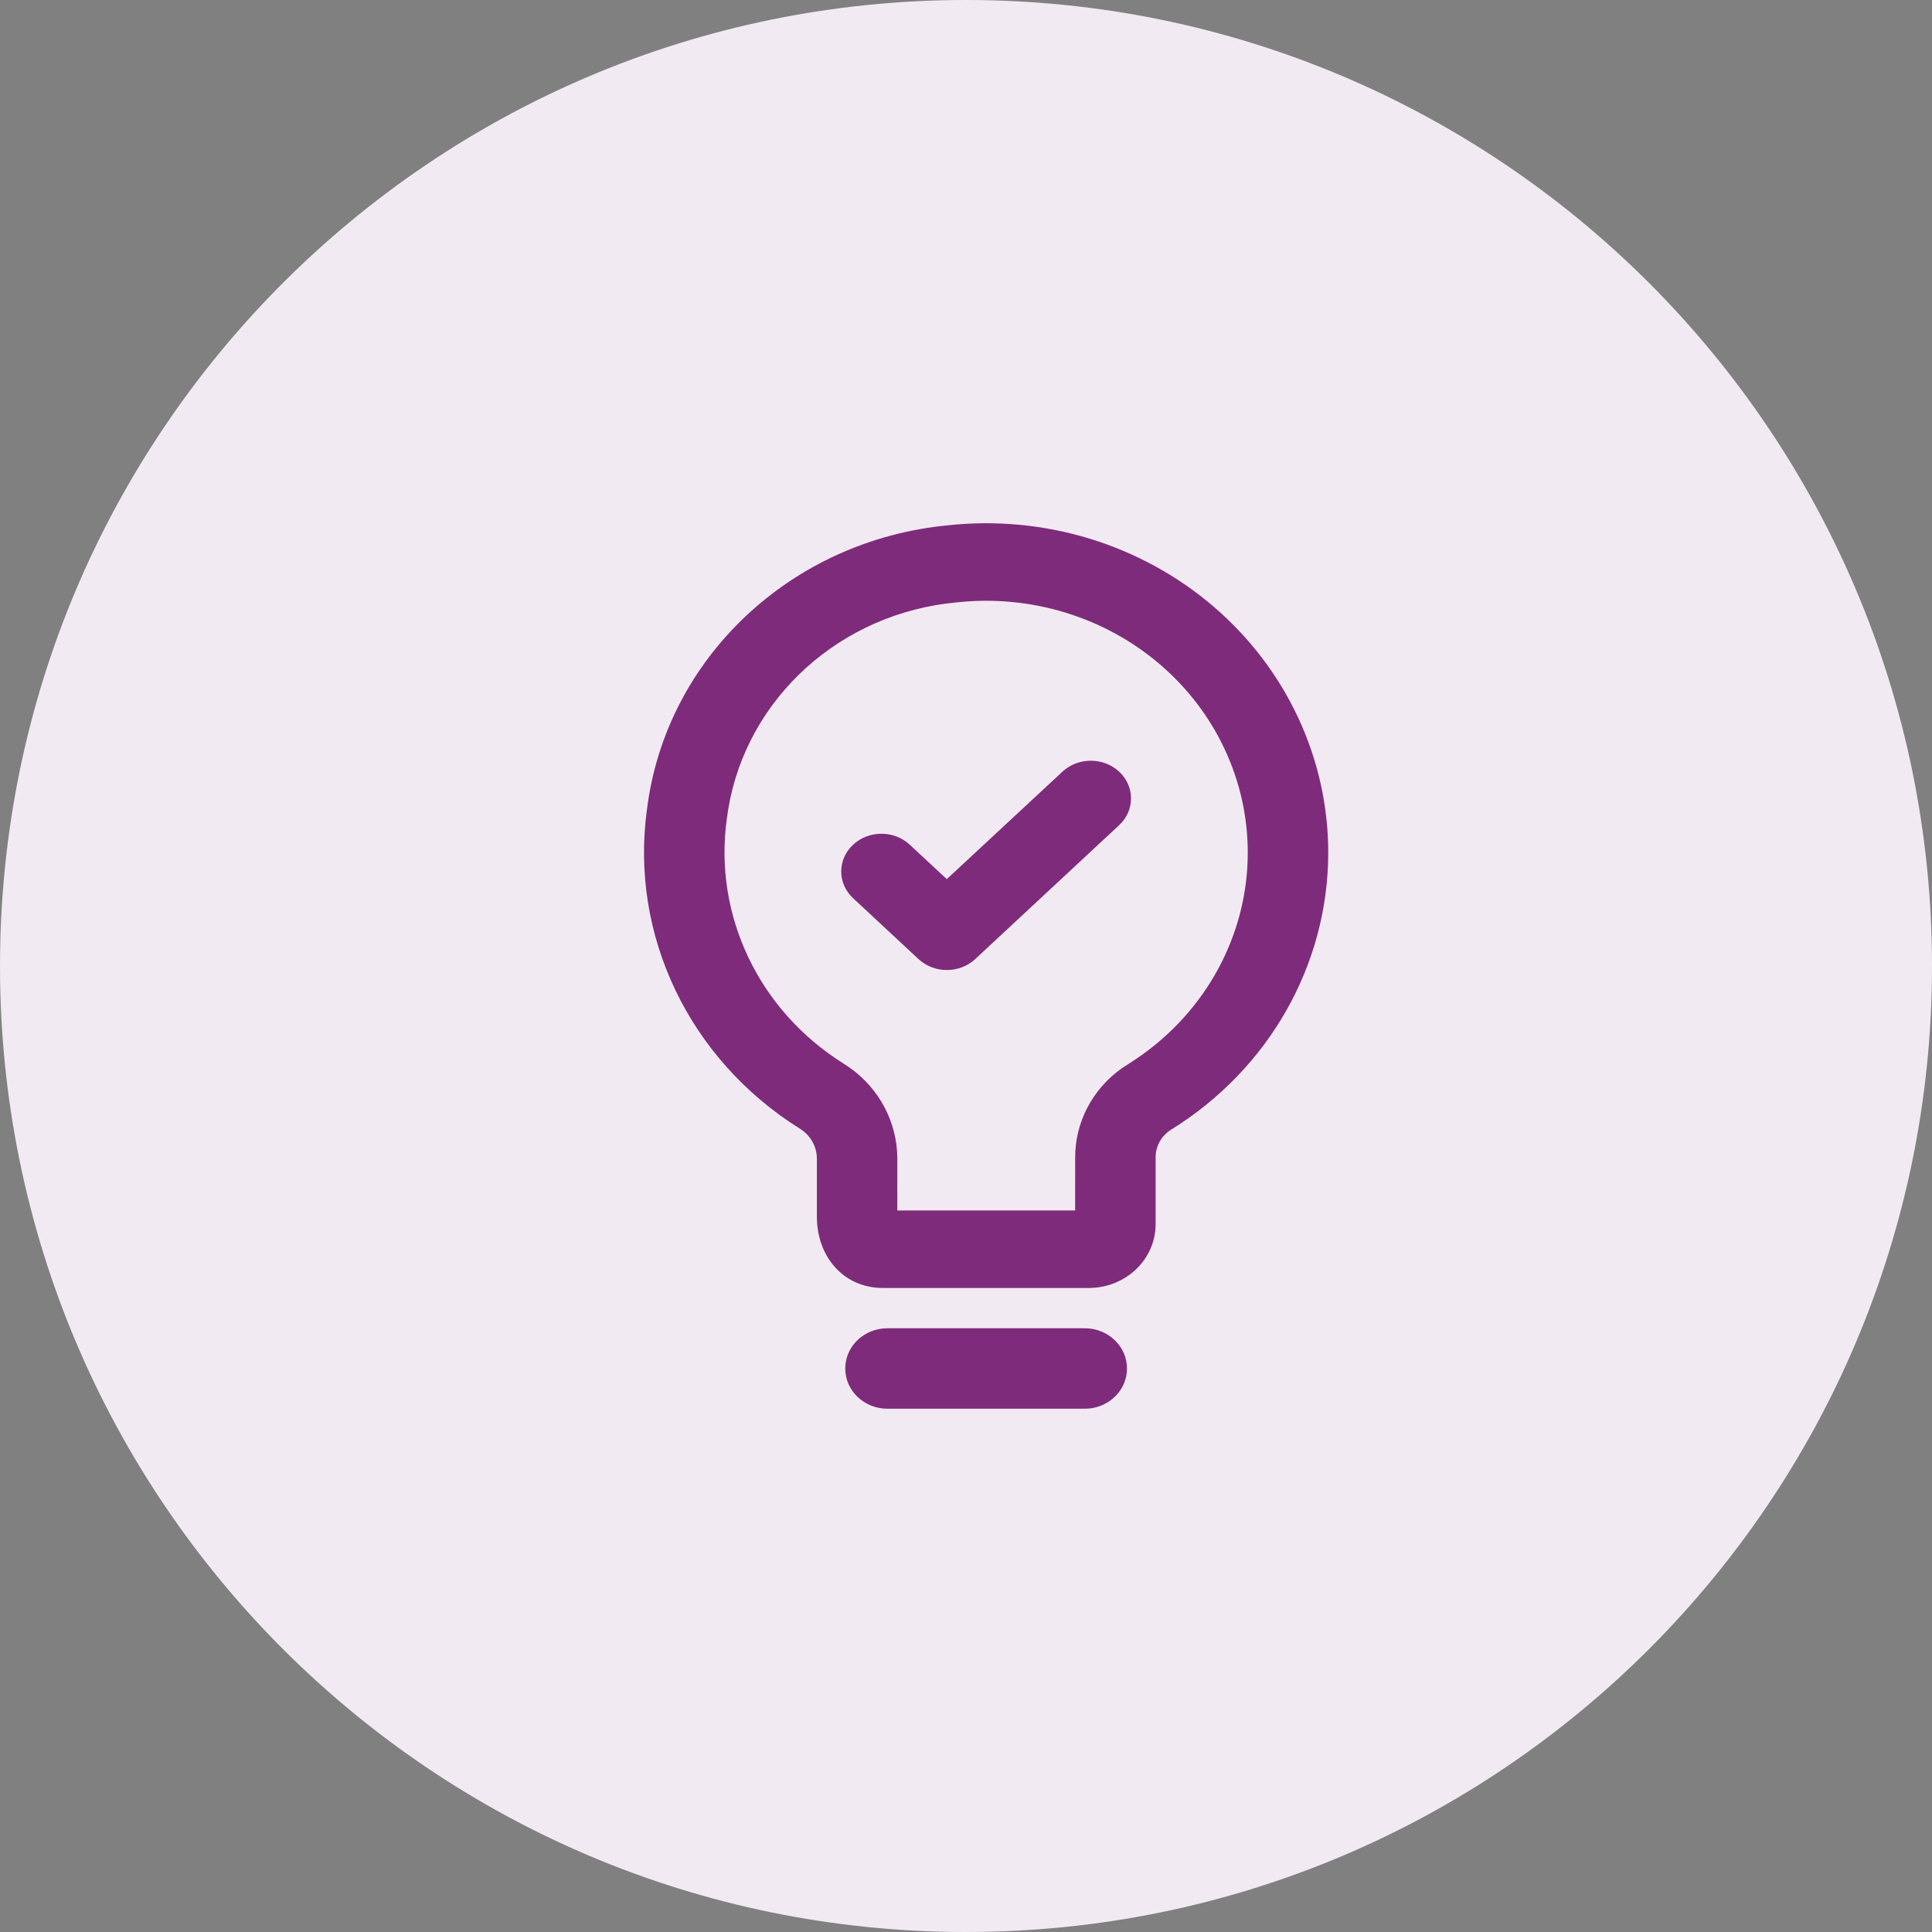 <?xml version="1.0" encoding="UTF-8"?><svg version="1.1" width="64px" height="64px" viewBox="0 0 64.0 64.0" xmlns="http://www.w3.org/2000/svg" xmlns:xlink="http://www.w3.org/1999/xlink"><rect x="0" y="0" width="64.0" height="64.0" fill="#808080" stroke="none"/><defs><clipPath id="i0"><path d="M32,0 C49.673,0 64,14.327 64,32 C64,49.673 49.673,64 32,64 C14.327,64 0,49.673 0,32 C0,14.327 14.327,0 32,0 Z"></path></clipPath><clipPath id="i1"><path d="M14.603,26.667 C15.374,26.667 16,27.264 16,28 C16,28.684 15.461,29.247 14.766,29.324 L14.603,29.333 L8.064,29.333 C7.292,29.333 6.667,28.736 6.667,28 C6.667,27.316 7.206,26.753 7.901,26.676 L8.064,26.667 L14.603,26.667 Z M18.88,2.771 C21.288,4.841 22.666,7.803 22.667,10.914 C22.664,14.622 20.707,18.075 17.47,20.083 C17.144,20.284 16.948,20.631 16.949,21.006 L16.949,23.214 C16.949,24.372 15.985,25.315 14.763,25.333 L7.913,25.333 C6.612,25.333 5.727,24.297 5.727,22.971 L5.727,21.041 C5.724,20.642 5.513,20.272 5.161,20.054 C1.493,17.759 -0.476,13.636 0.099,9.476 C0.72,4.473 4.87,0.56 10.075,0.068 L10.054,0.07 C13.261,-0.282 16.472,0.7 18.88,2.771 Z M10.356,2.622 L10.007,2.661 C6.202,3.164 3.205,6.081 2.743,9.798 C2.302,12.992 3.808,16.145 6.609,17.898 L6.824,18.041 C7.799,18.74 8.384,19.842 8.392,21.032 L8.391,22.765 L14.282,22.765 L14.283,21.008 C14.281,19.843 14.854,18.752 15.816,18.064 L16.32,17.734 C18.62,16.176 19.999,13.634 20.001,10.913 C20.001,8.535 18.947,6.27 17.105,4.687 C15.264,3.104 12.808,2.353 10.356,2.622 Z M15.74,8.229 C16.265,8.717 16.265,9.514 15.74,10.002 L10.972,14.438 C10.452,14.921 9.614,14.921 9.094,14.438 L6.927,12.421 C6.402,11.933 6.402,11.137 6.927,10.649 C7.446,10.165 8.285,10.165 8.804,10.649 L10.031,11.789 L13.862,8.229 C14.382,7.746 15.22,7.746 15.74,8.229 Z"></path></clipPath></defs><g clip-path="url(#i0)"><polygon points="0,0 64,0 64,64 0,64 0,0" stroke="none" fill="#F2EAF2"></polygon></g><g transform="translate(16.0 16.0)"><g transform="translate(5.333 1.333)"><g clip-path="url(#i1)"><polygon points="0,3.1918912e-16 22.667,3.1918912e-16 22.667,29.333 0,29.333 0,3.1918912e-16" stroke="none" fill="#7F2B7B"></polygon></g></g></g></svg>